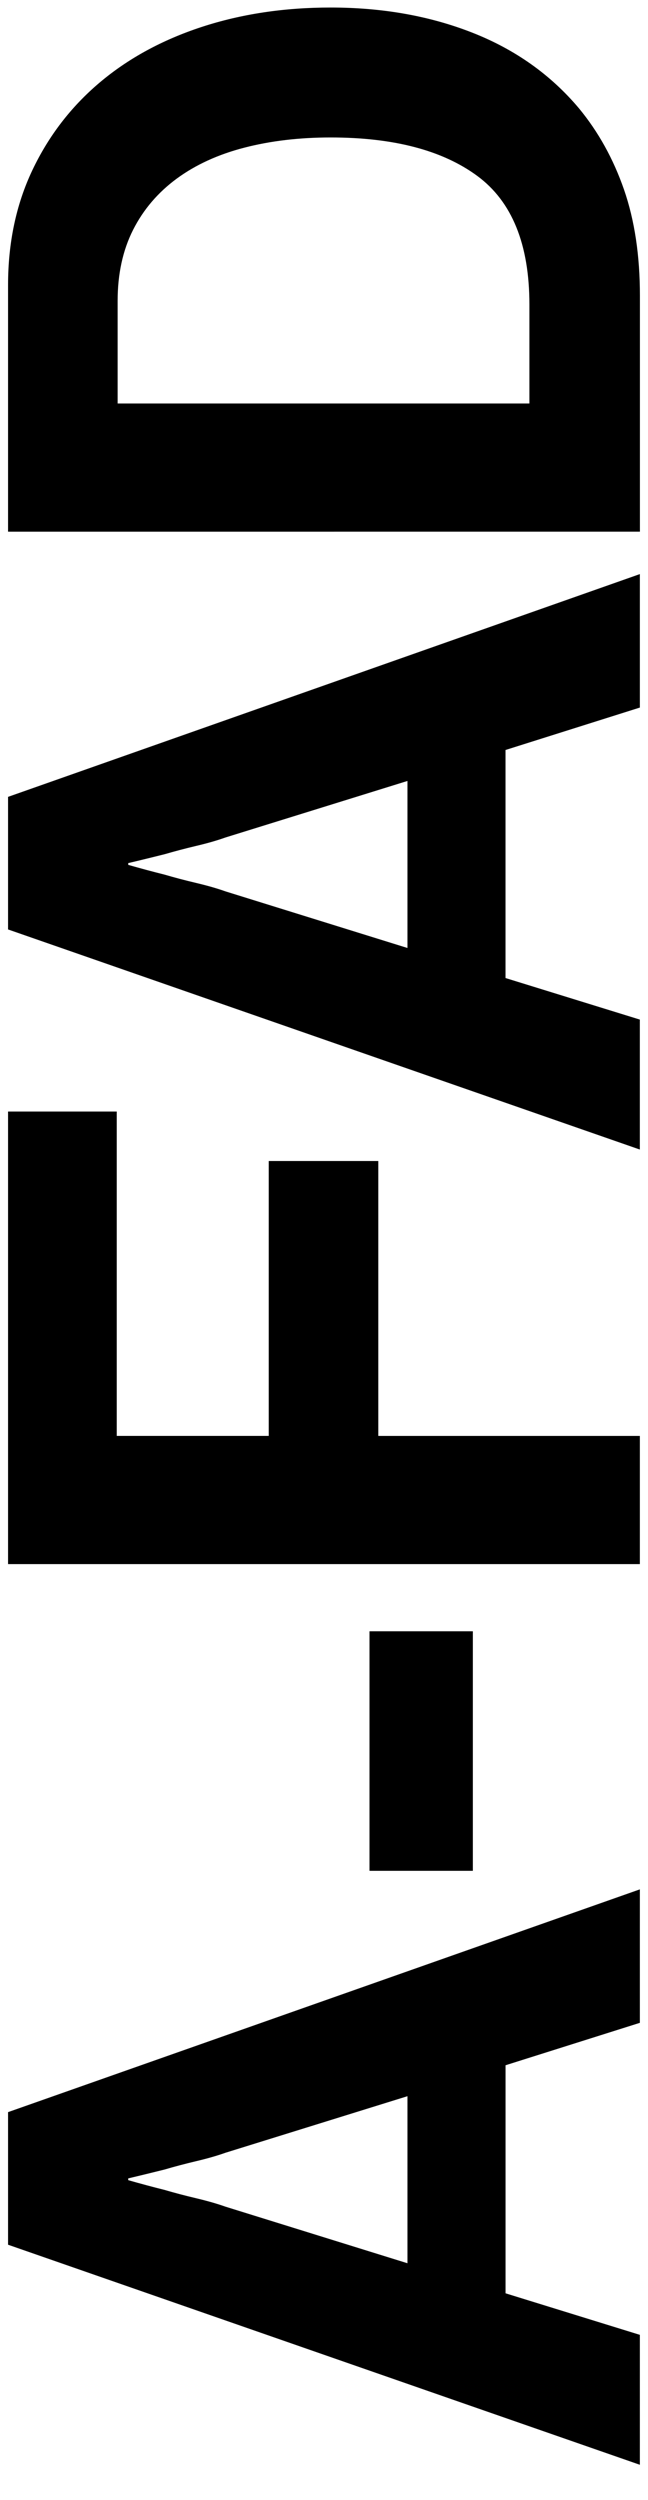 <?xml version="1.0" encoding="utf-8"?>
<!-- Generator: Adobe Illustrator 17.0.0, SVG Export Plug-In . SVG Version: 6.00 Build 0)  -->
<!DOCTYPE svg PUBLIC "-//W3C//DTD SVG 1.1//EN" "http://www.w3.org/Graphics/SVG/1.1/DTD/svg11.dtd">
<svg version="1.1" id="Capa_1" xmlns="http://www.w3.org/2000/svg" xmlns:xlink="http://www.w3.org/1999/xlink" x="0px" y="0px"
	 width="24.2px" height="93.333px" viewBox="0 0 24.2 93.333" enable-background="new 0 0 24.2 93.333" xml:space="preserve">
<g>
	<g enable-background="new    ">
		<path d="M0.301,83.804v-4.95l23.595-8.317v4.983l-5.016,1.584v8.514l5.016,1.551v4.851L0.301,83.804z M15.217,84.496v-6.237
			l-6.798,2.112c-0.308,0.11-0.671,0.214-1.089,0.313s-0.814,0.204-1.188,0.314c-0.44,0.11-0.891,0.22-1.353,0.33v0.066
			c0.462,0.132,0.913,0.253,1.353,0.363c0.374,0.11,0.77,0.214,1.188,0.313s0.781,0.204,1.089,0.313L15.217,84.496z"/>
	</g>
	<g enable-background="new    ">
		<path d="M13.799,69.845v-8.943h3.86v8.943H13.799z"/>
	</g>
	<g enable-background="new    ">
		<path d="M0.301,58.394V41.498H4.36v12.11h5.676V43.345h4.092v10.264h9.768v4.785H0.301z"/>
	</g>
	<g enable-background="new    ">
		<path d="M0.301,34.7v-4.95l23.595-8.317v4.983L18.879,28v8.514l5.016,1.551v4.852L0.301,34.7z M15.217,35.392v-6.236l-6.798,2.111
			c-0.308,0.11-0.671,0.215-1.089,0.313c-0.418,0.1-0.814,0.204-1.188,0.313c-0.44,0.11-0.891,0.221-1.353,0.33v0.066
			c0.462,0.132,0.913,0.253,1.353,0.363c0.374,0.11,0.77,0.214,1.188,0.313c0.418,0.099,0.781,0.203,1.089,0.313L15.217,35.392z"/>
	</g>
	<g enable-background="new    ">
		<path d="M0.301,19.85v-9.207c0-1.584,0.303-3.014,0.908-4.29C1.814,5.078,2.65,3.989,3.717,3.086
			c1.067-0.902,2.338-1.595,3.812-2.079c1.474-0.483,3.081-0.726,4.818-0.726c1.936,0,3.701,0.313,5.296,0.94
			c1.596,0.627,2.921,1.567,3.977,2.821c0.727,0.88,1.287,1.893,1.684,3.036c0.396,1.144,0.594,2.464,0.594,3.96v8.811L0.301,19.85
			L0.301,19.85z M19.771,11.37c0-2.244-0.648-3.845-1.947-4.802c-1.298-0.957-3.123-1.436-5.478-1.436
			c-1.166,0-2.238,0.127-3.218,0.38C8.149,5.765,7.308,6.15,6.604,6.666C5.9,7.184,5.355,7.821,4.971,8.58
			c-0.384,0.759-0.578,1.646-0.578,2.656v3.828h15.378C19.771,15.064,19.771,11.37,19.771,11.37z"/>
	</g>
</g>
</svg>
